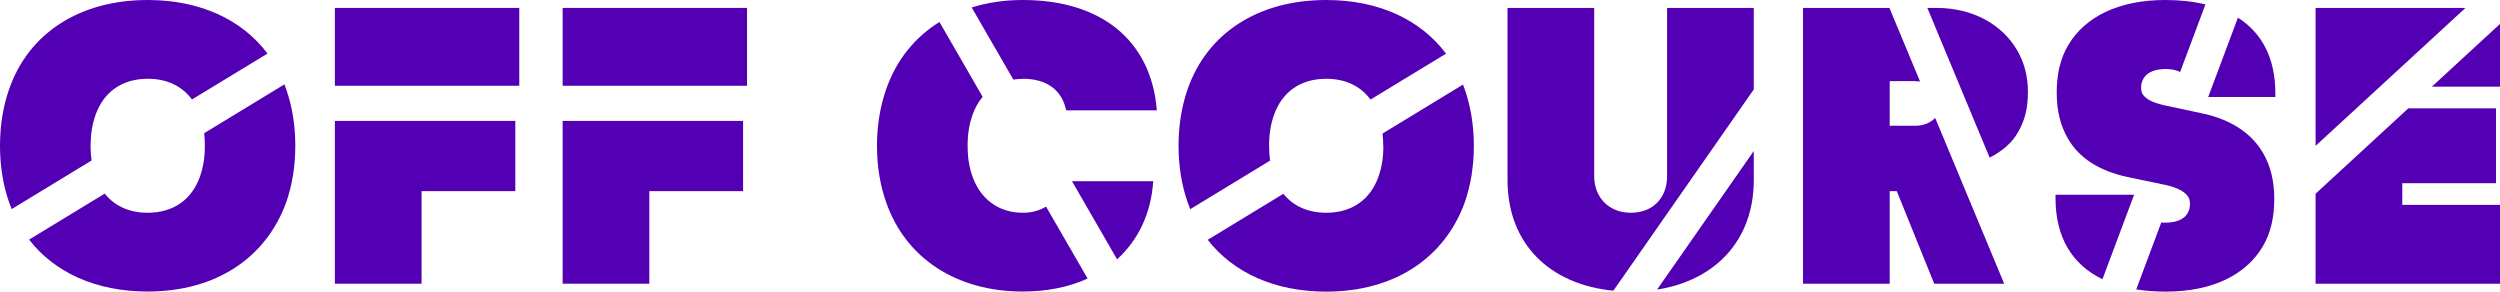 <svg xmlns="http://www.w3.org/2000/svg" id="Livello_2" data-name="Livello 2" viewBox="0 0 271.67 31.69"><defs><style>      .cls-1 {        fill: #5300b4;        stroke-width: 0px;      }    </style></defs><g id="Livello_1-2" data-name="Livello 1-2"><g><g><path class="cls-1" d="m30.92,9.16l-8.73,5.31c.05.43.07.89.07,1.37,0,1.28-.17,2.35-.56,3.43-.86,2.35-2.78,3.85-5.65,3.85-2.06,0-3.62-.77-4.67-2.08l-8.22,5c2.79,3.59,7.29,5.64,12.88,5.64,7.45,0,12.89-3.68,15.07-9.72.64-1.84.98-3.9.98-6.12s-.34-4.28-.98-6.12c-.07-.19-.13-.37-.21-.56"></path><path class="cls-1" d="m9.85,15.84c0-1.28.17-2.35.56-3.43.86-2.35,2.78-3.85,5.65-3.85,2.15,0,3.76.84,4.8,2.25l8.21-4.99c-2.78-3.7-7.34-5.82-13.01-5.82C8.61,0,3.08,3.64.98,9.72c-.64,1.84-.98,3.9-.98,6.12s.34,4.28.98,6.12c.09.26.19.51.29.76l8.68-5.28c-.07-.51-.11-1.03-.11-1.6"></path></g><rect class="cls-1" x="36.39" y=".86" width="20.04" height="8.46"></rect><polygon class="cls-1" points="36.39 30.83 45.81 30.83 45.81 20.77 56 20.77 56 13.14 36.39 13.14 36.39 30.83"></polygon><rect class="cls-1" x="61.14" y=".86" width="20.04" height="8.46"></rect><polygon class="cls-1" points="61.14 30.83 70.56 30.83 70.56 20.77 80.75 20.77 80.75 13.14 61.14 13.14 61.14 30.83"></polygon><g><path class="cls-1" d="m125.32,19.69h-8.83l4.9,8.49c2.32-2.1,3.7-5.03,3.93-8.49"></path><path class="cls-1" d="m111.15,23.12c-2.65,0-4.58-1.5-5.44-3.85-.39-1.07-.56-2.14-.56-3.43s.17-2.35.56-3.43c.26-.72.62-1.35,1.07-1.89l-4.69-8.13c-2.7,1.67-4.71,4.17-5.8,7.33-.64,1.84-.99,3.9-.99,6.12s.34,4.28.99,6.12c2.1,6.08,7.62,9.72,14.86,9.72,2.68,0,5.04-.5,7.04-1.41l-4.52-7.82c-.7.43-1.55.67-2.52.67"></path><path class="cls-1" d="m111.15,8.56c2.57,0,4.24,1.2,4.71,3.43h9.85C125.11,4.37,119.63,0,111.15,0,109.15,0,107.29.28,105.59.81l4.53,7.84c.33-.05.68-.08,1.04-.08"></path><path class="cls-1" d="m150.33,15.84c0,1.28-.17,2.35-.56,3.43-.86,2.35-2.78,3.85-5.65,3.85-2.05,0-3.62-.77-4.66-2.06l-8.22,5c2.79,3.58,7.29,5.63,12.87,5.63,7.45,0,12.89-3.68,15.07-9.72.64-1.84.98-3.9.98-6.12s-.34-4.28-.98-6.12c-.06-.18-.13-.37-.2-.54l-8.74,5.32c.05.43.07.88.07,1.35"></path><path class="cls-1" d="m137.91,15.84c0-1.28.17-2.35.56-3.43.86-2.35,2.78-3.85,5.65-3.85,2.15,0,3.77.84,4.81,2.26l8.21-4.99c-2.78-3.71-7.34-5.83-13.02-5.83-7.45,0-12.97,3.64-15.07,9.72-.64,1.84-.98,3.9-.98,6.12s.34,4.28.98,6.12c.09.26.19.52.29.77l8.68-5.28c-.07-.51-.11-1.04-.11-1.62"></path><path class="cls-1" d="m190.58.86h-9.42v18.28c0,2.4-1.58,3.98-3.94,3.98s-3.98-1.63-3.98-3.98V.86h-9.42v18.71c0,6.96,4.62,11.35,11.5,12.02l15.26-21.87V.86Z"></path><path class="cls-1" d="m190.58,19.57v-3.16l-10.51,15.06c6.29-.99,10.51-5.32,10.51-11.9"></path><path class="cls-1" d="m219.26,14.43c.77-1.33,1.11-2.61,1.11-4.45,0-1.67-.39-3.17-1.16-4.5-1.67-2.87-4.88-4.62-8.78-4.62h-.99l6.77,16.27c1.33-.68,2.4-1.58,3.04-2.69"></path><path class="cls-1" d="m208.09,13.66h-2.74v-4.84h2.74c.19,0,.38.02.56.04l-3.33-8h-9.39v29.97h9.42v-10.06h.77l4.07,10.06h7.6l-7.5-18.02c-.51.54-1.27.86-2.2.86"></path><path class="cls-1" d="m223.37,21.15v.39c0,4.27,1.82,7.22,5.1,8.8l3.44-9.18h-8.54Z"></path><path class="cls-1" d="m243.19,1.92l-3.23,8.62h7.3v-.39c0-3.8-1.44-6.56-4.07-8.23"></path><path class="cls-1" d="m235.28,0c-5.01,0-8.7,1.8-10.54,4.92-.86,1.46-1.24,3.17-1.24,5.14s.39,3.55,1.2,4.97c1.24,2.18,3.47,3.55,6.47,4.2l4.11.86c1.41.3,2.18.77,2.53,1.33.13.21.17.51.17.81,0,.34-.09.64-.26.94-.39.69-1.28,1.03-2.44,1.03-.14,0-.28,0-.42-.02l-2.72,7.27c1,.16,2.08.24,3.23.24,5.01,0,8.69-1.8,10.53-4.92.86-1.46,1.24-3.17,1.24-5.14s-.39-3.55-1.2-4.97c-1.24-2.18-3.55-3.68-6.55-4.32l-4.02-.86c-1.41-.3-2.18-.69-2.53-1.24-.13-.21-.17-.47-.17-.77,0-.34.09-.64.26-.94.39-.69,1.28-1.03,2.44-1.03.59,0,1.11.11,1.54.32l2.75-7.34c-1.32-.32-2.78-.48-4.38-.48"></path></g><polygon class="cls-1" points="271.67 9.42 271.67 2.6 264.26 9.42 271.67 9.42"></polygon><polygon class="cls-1" points="251.63 .86 251.63 15.85 267.92 .86 251.63 .86"></polygon><polygon class="cls-1" points="251.63 30.83 271.67 30.83 271.67 22.26 261.05 22.26 261.05 19.91 271.24 19.91 271.24 11.77 261.71 11.77 251.63 21.05 251.63 30.83"></polygon></g></g></svg>
